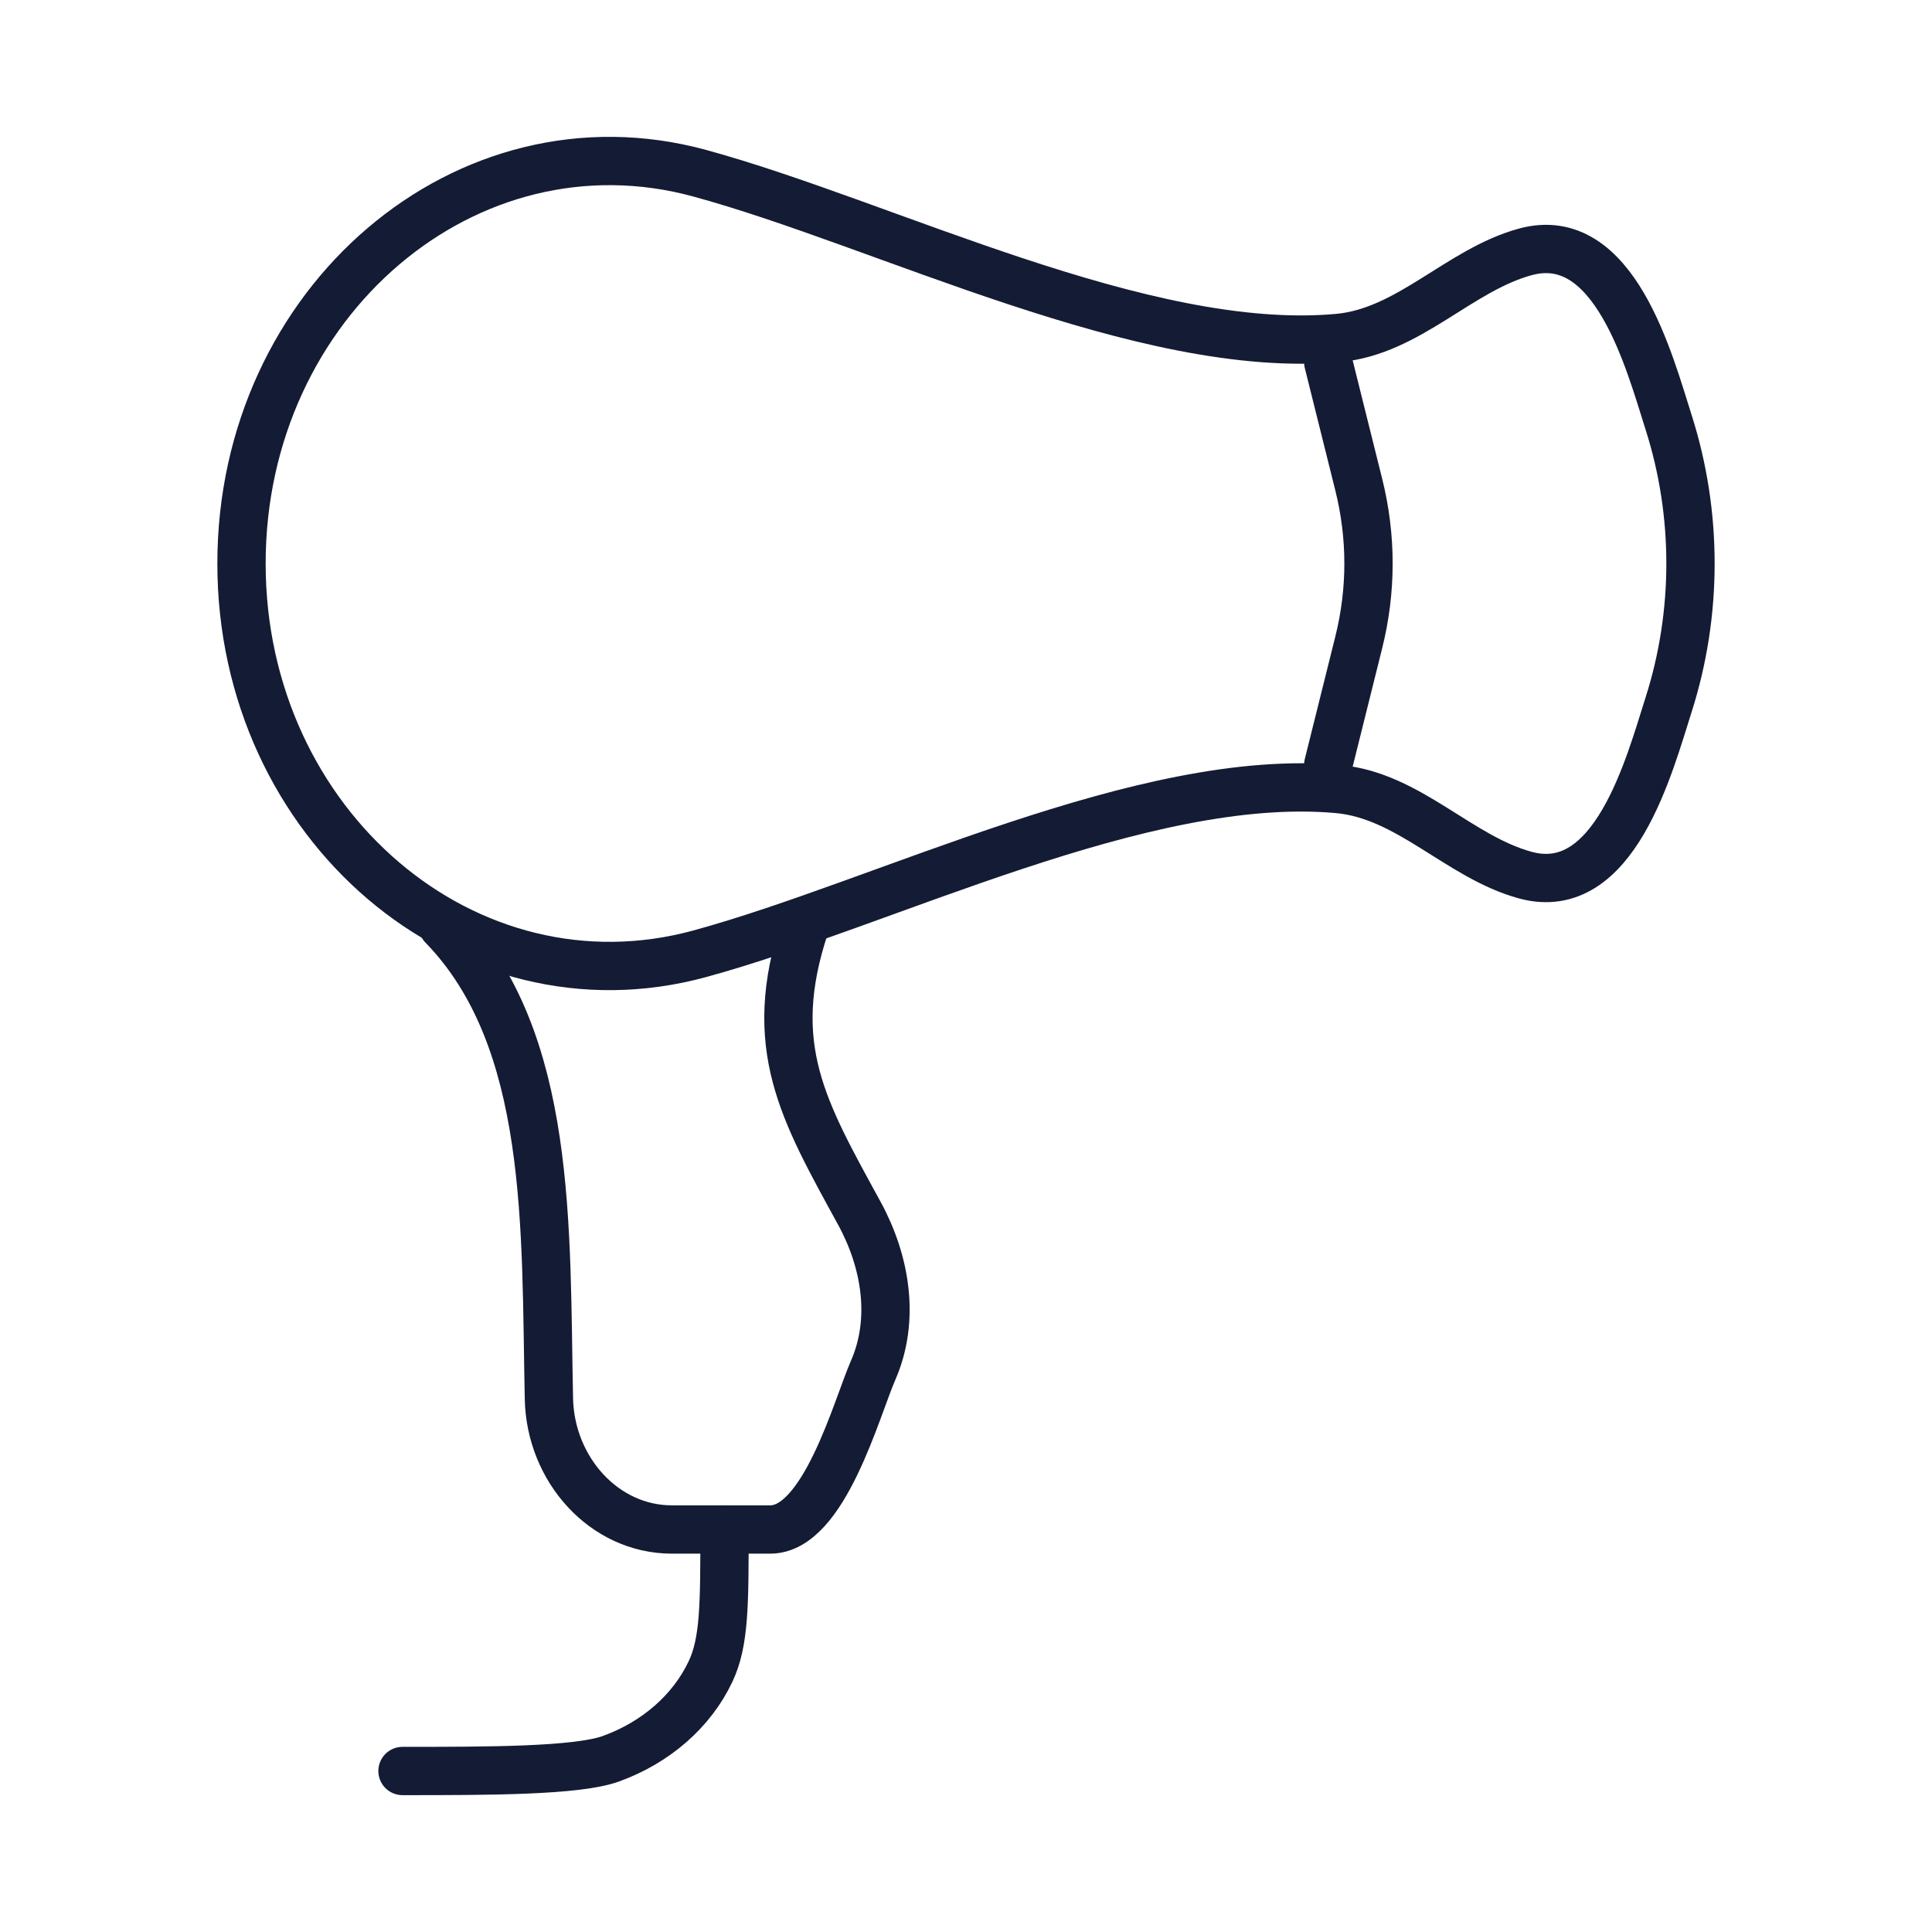 <?xml version="1.0" encoding="UTF-8"?>
<svg xmlns="http://www.w3.org/2000/svg" width="60" height="60" viewBox="0 0 60 60" fill="none">
  <path d="M21.728 5.379C14.501 3.408 7.5 9.372 7.5 17.5C7.5 25.628 14.501 31.592 21.728 29.621C27.495 28.048 35.511 23.951 41.561 24.505C43.752 24.706 45.315 26.616 47.367 27.177C50.14 27.935 51.225 23.75 51.821 21.882C52.726 19.044 52.726 15.956 51.821 13.118C51.225 11.25 50.14 7.065 47.367 7.823C45.315 8.384 43.752 10.294 41.561 10.495C35.511 11.049 27.495 6.952 21.728 5.379Z" stroke="#141B34" stroke-width="1.5" stroke-linecap="round" stroke-linejoin="round"></path>
  <path d="M13.75 28.75C17.179 32.274 16.936 38.169 17.047 43.44C17.093 45.63 18.756 47.5 20.868 47.5H23.919C25.594 47.5 26.599 43.739 27.116 42.556C27.804 40.982 27.51 39.186 26.689 37.682C24.956 34.506 23.75 32.5 25 28.75" stroke="#141B34" stroke-width="1.5" stroke-linecap="round" stroke-linejoin="round"></path>
  <path d="M41.25 11.25L42.197 15.049C42.601 16.667 42.601 18.333 42.197 19.951L41.25 23.75" stroke="#141B34" stroke-width="1.5" stroke-linecap="round" stroke-linejoin="round"></path>
  <path d="M22.5 47.5C22.5 49.83 22.5 50.995 22.065 51.913C21.485 53.139 20.373 54.112 18.973 54.619C17.922 55 15.162 55 12.5 55" stroke="#141B34" stroke-width="1.5" stroke-linecap="round" stroke-linejoin="round"></path>
</svg>
